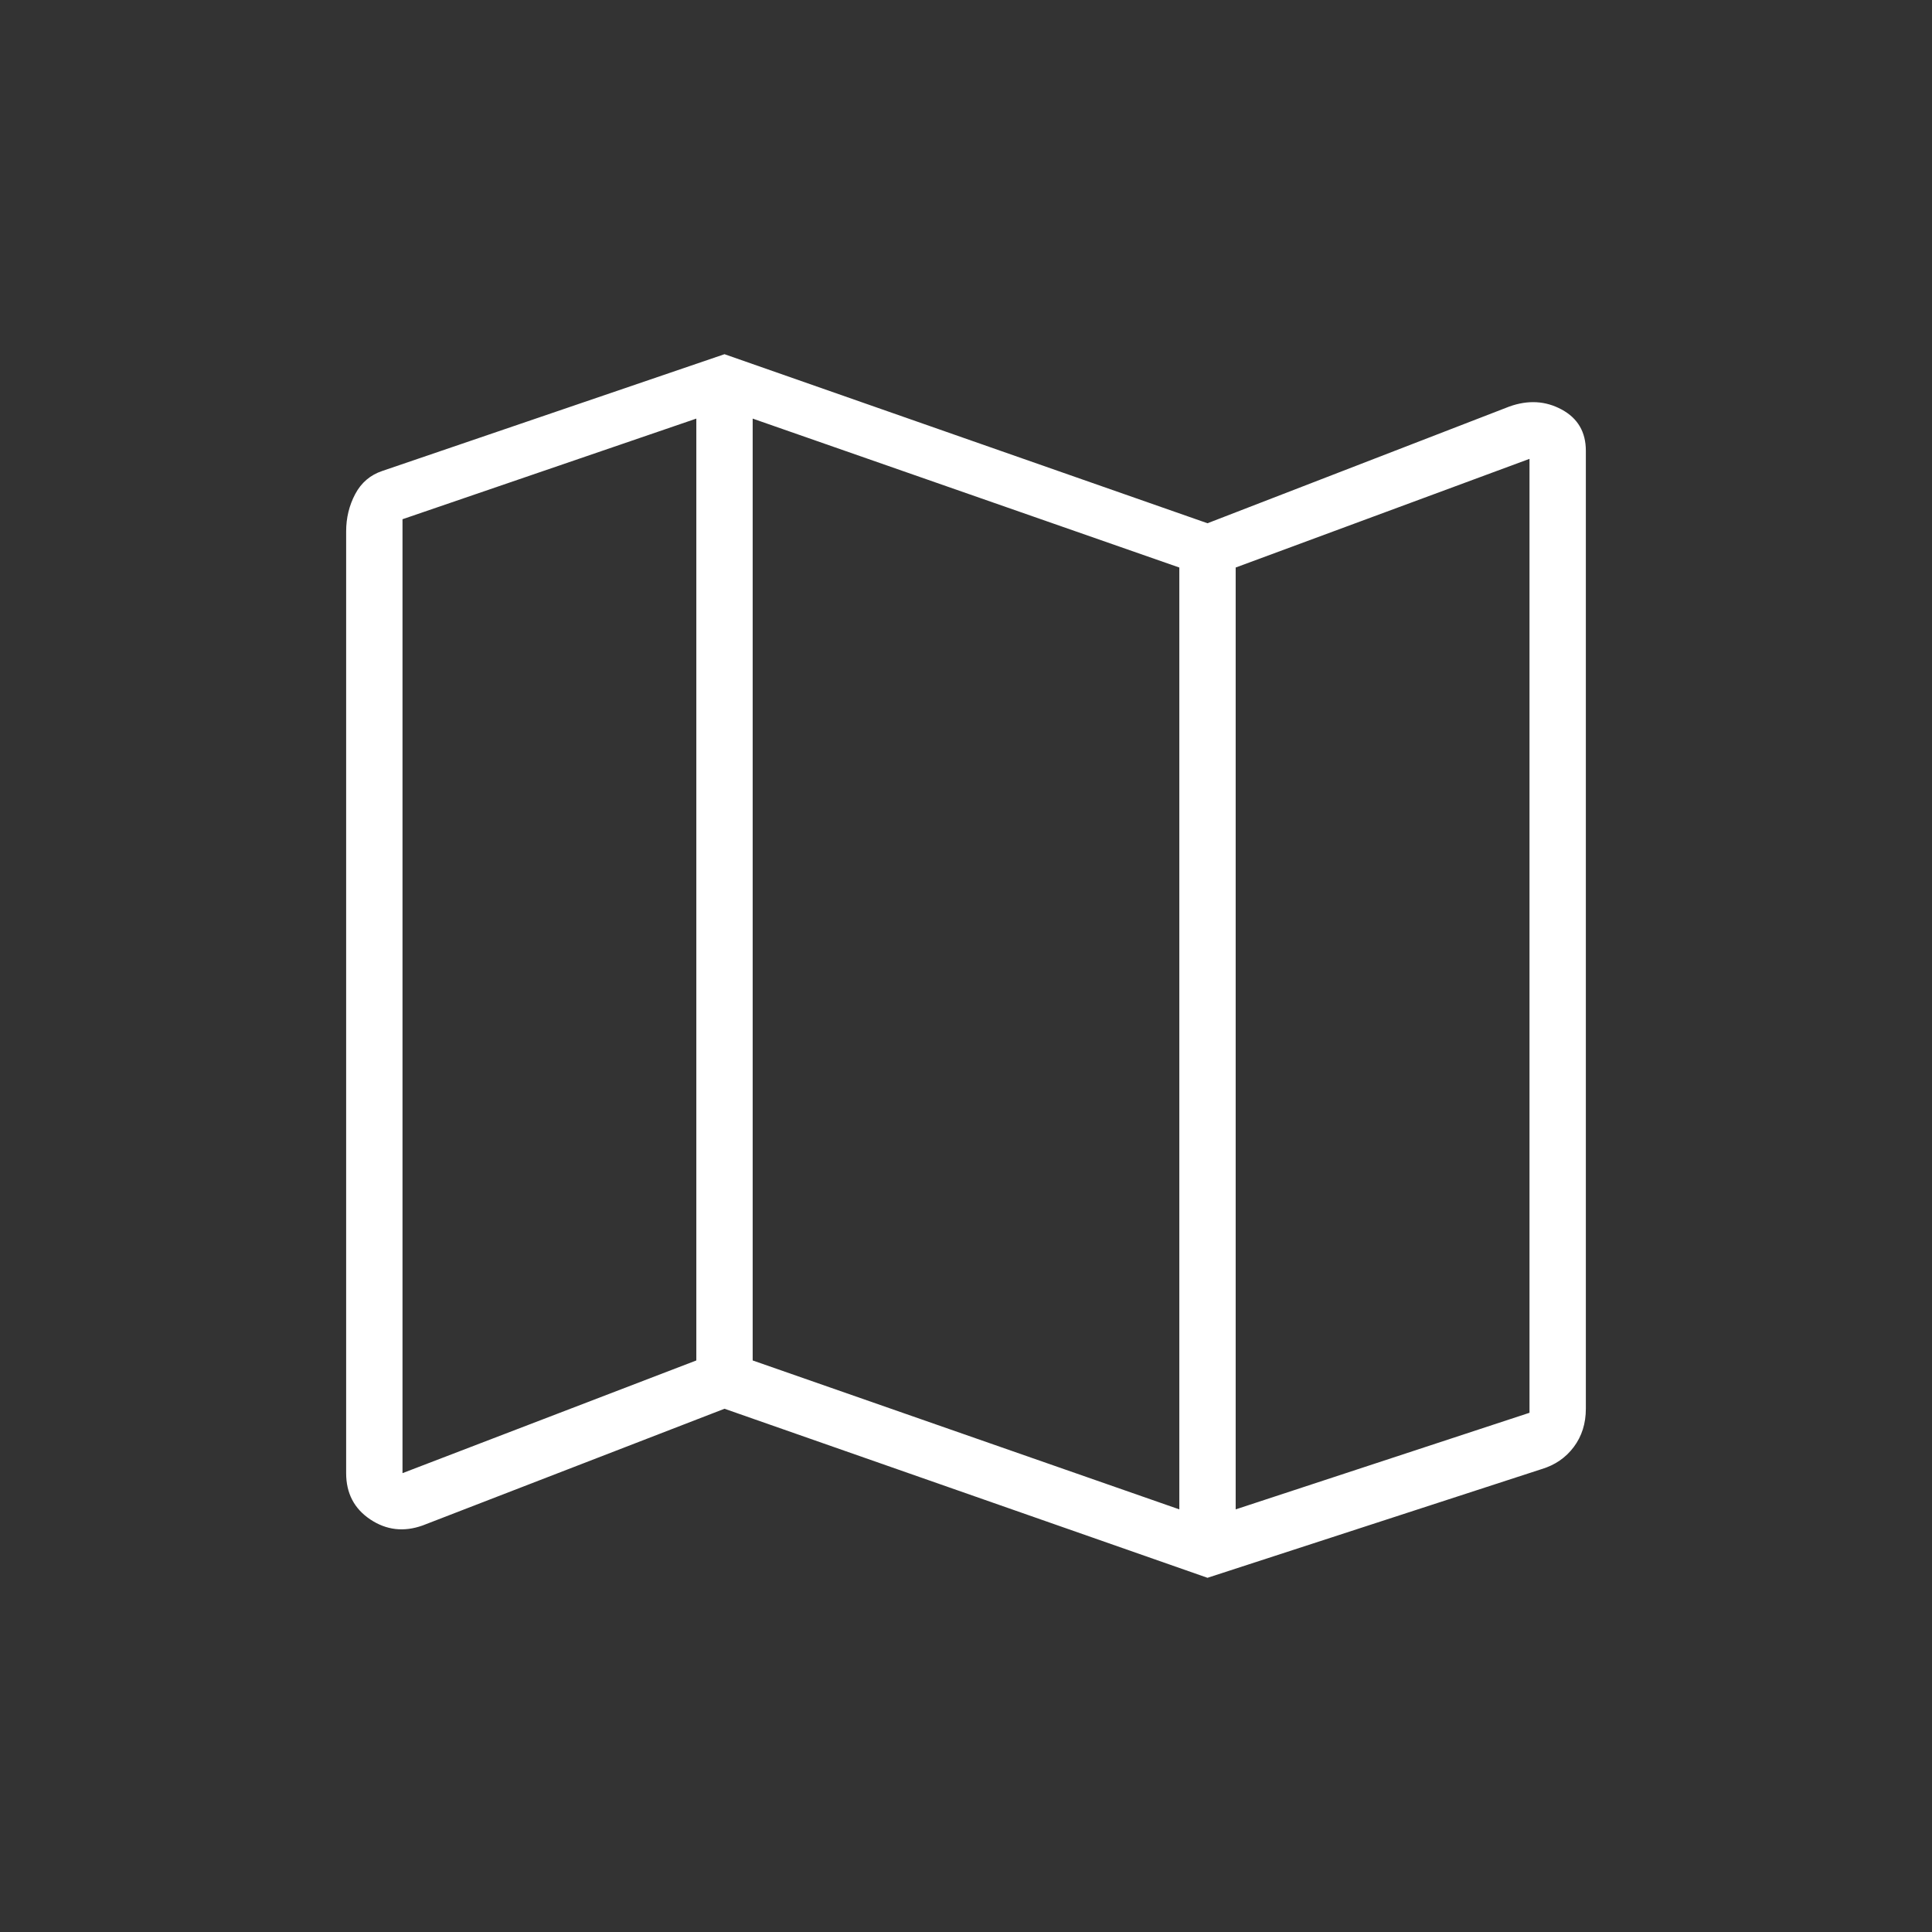 <svg xmlns="http://www.w3.org/2000/svg" height="800" width="800" fill="#fff" viewBox="0 -960 960 960"><rect x="0" y="-960" width="960" height="960" fill="#333333" stroke="none"/><path d="m600-176-240-84-150 58q-14 5-26-3t-12-23v-468q0-10 4.5-18.5T190-726l170-58 240 84 150-58q14-5 26 1.5t12 20.5v476q0 11-6 19t-16 11l-166 54Zm-14-34v-468l-212-74v468l212 74Zm28 0 146-48v-474l-146 54v468Zm-414-18 146-56v-468l-146 50v474Zm414-450v468-468Zm-268-74v468-468Z"></path></svg>